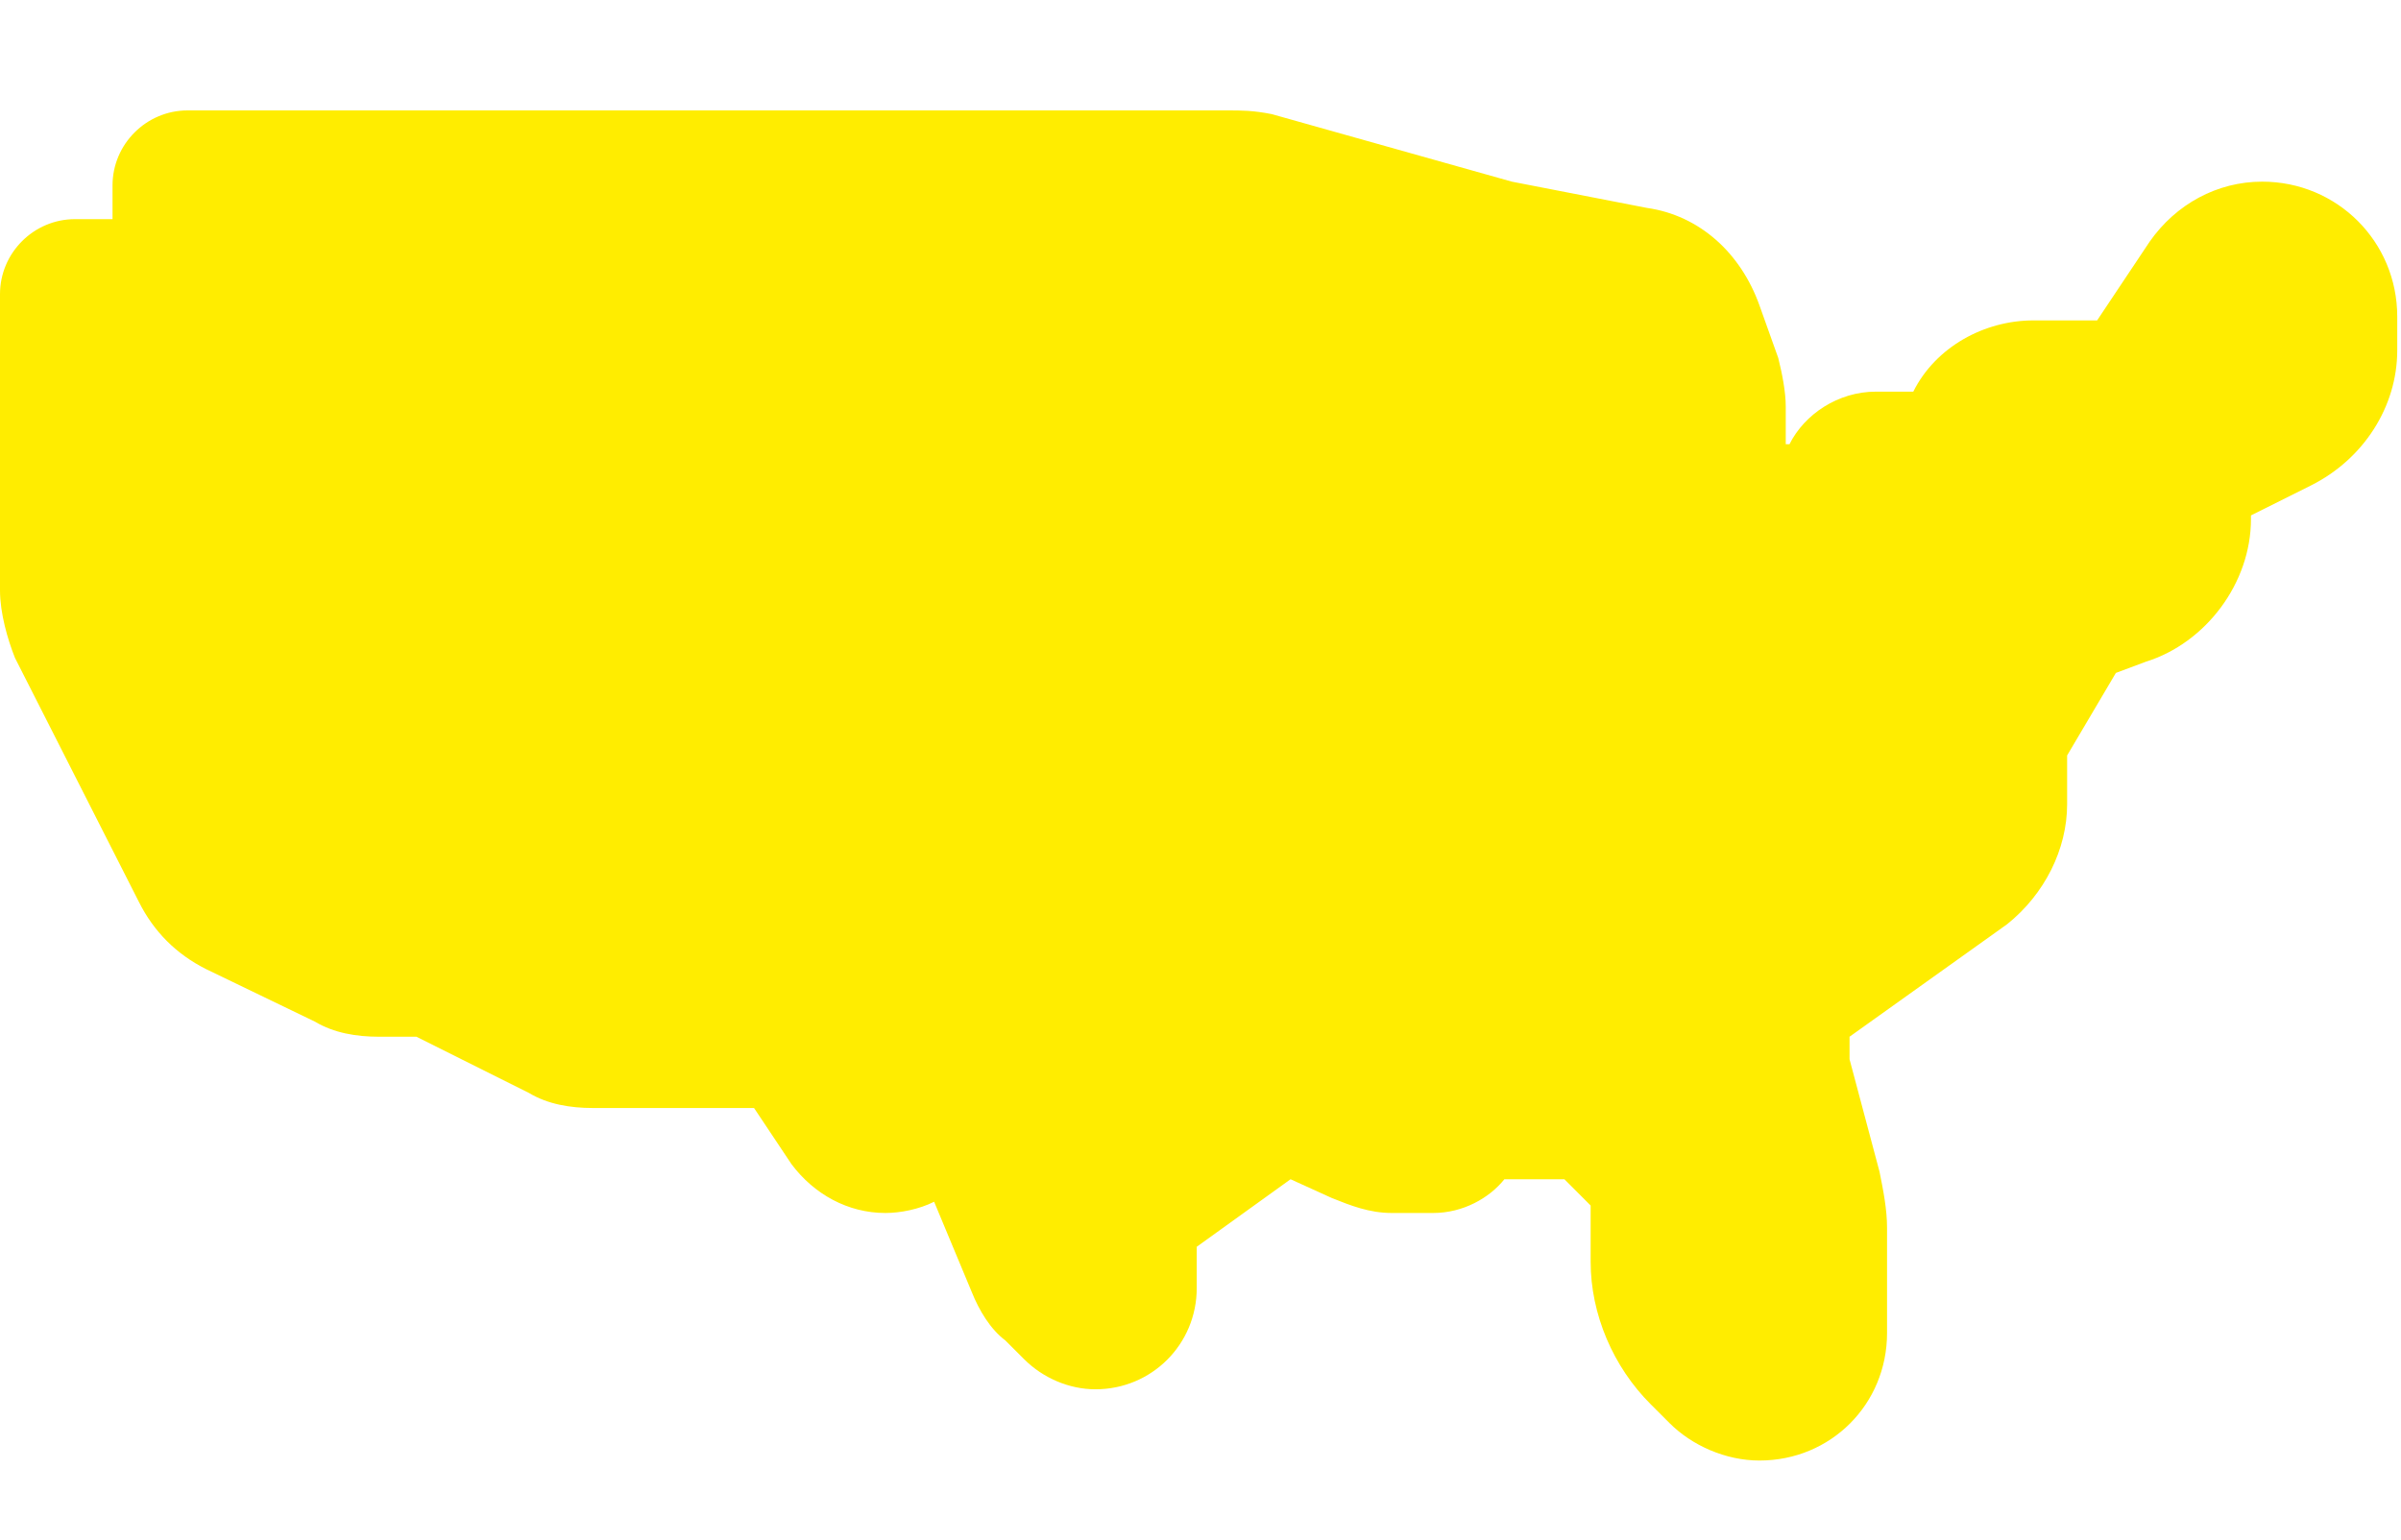 <svg width="53" height="34" viewBox="0 0 53 34" fill="none" xmlns="http://www.w3.org/2000/svg">
<path fill-rule="evenodd" clip-rule="evenodd" d="M4.141 2.438C3.23 2.438 2.484 3.183 2.484 4.094V4.839H1.656C0.745 4.839 0 5.584 0 6.495V13.037C0 13.534 0.166 14.114 0.331 14.528L3.064 19.911C3.395 20.573 3.892 21.07 4.555 21.402L6.956 22.561C7.37 22.809 7.867 22.892 8.364 22.892H9.192L11.677 24.134C12.091 24.383 12.588 24.466 13.084 24.466H16.645L17.473 25.708C17.97 26.37 18.716 26.784 19.544 26.784C19.875 26.784 20.289 26.702 20.62 26.536L21.448 28.523C21.614 28.938 21.863 29.352 22.194 29.6L22.608 30.014C23.022 30.428 23.602 30.677 24.181 30.677C25.423 30.677 26.417 29.683 26.417 28.441V27.53L28.488 26.039L29.398 26.453C29.812 26.619 30.227 26.784 30.723 26.784H31.634C32.297 26.784 32.877 26.453 33.208 26.039H34.533L35.112 26.619V27.861C35.112 29.02 35.609 30.18 36.438 31.008L36.852 31.422C37.348 31.919 38.094 32.25 38.839 32.25C40.413 32.25 41.655 31.008 41.655 29.434V27.116C41.655 26.702 41.572 26.288 41.489 25.873L40.827 23.389V22.892L44.305 20.408C45.133 19.745 45.63 18.752 45.63 17.758V16.681L46.706 14.859L47.369 14.611C48.694 14.197 49.688 12.872 49.688 11.464V11.381L51.013 10.719C52.172 10.139 52.917 8.98 52.917 7.737V6.992C52.917 5.336 51.592 4.011 49.936 4.011C48.942 4.011 48.031 4.508 47.452 5.336L46.292 7.075H44.884C43.808 7.075 42.731 7.655 42.234 8.648H41.406C40.578 8.648 39.833 9.145 39.502 9.808H39.419V8.98C39.419 8.648 39.336 8.234 39.253 7.903L38.839 6.744C38.425 5.584 37.514 4.756 36.355 4.591L33.373 4.011L28.073 2.52C27.659 2.438 27.411 2.438 27.08 2.438H4.141Z" fill="#FFED00"/>
</svg>
